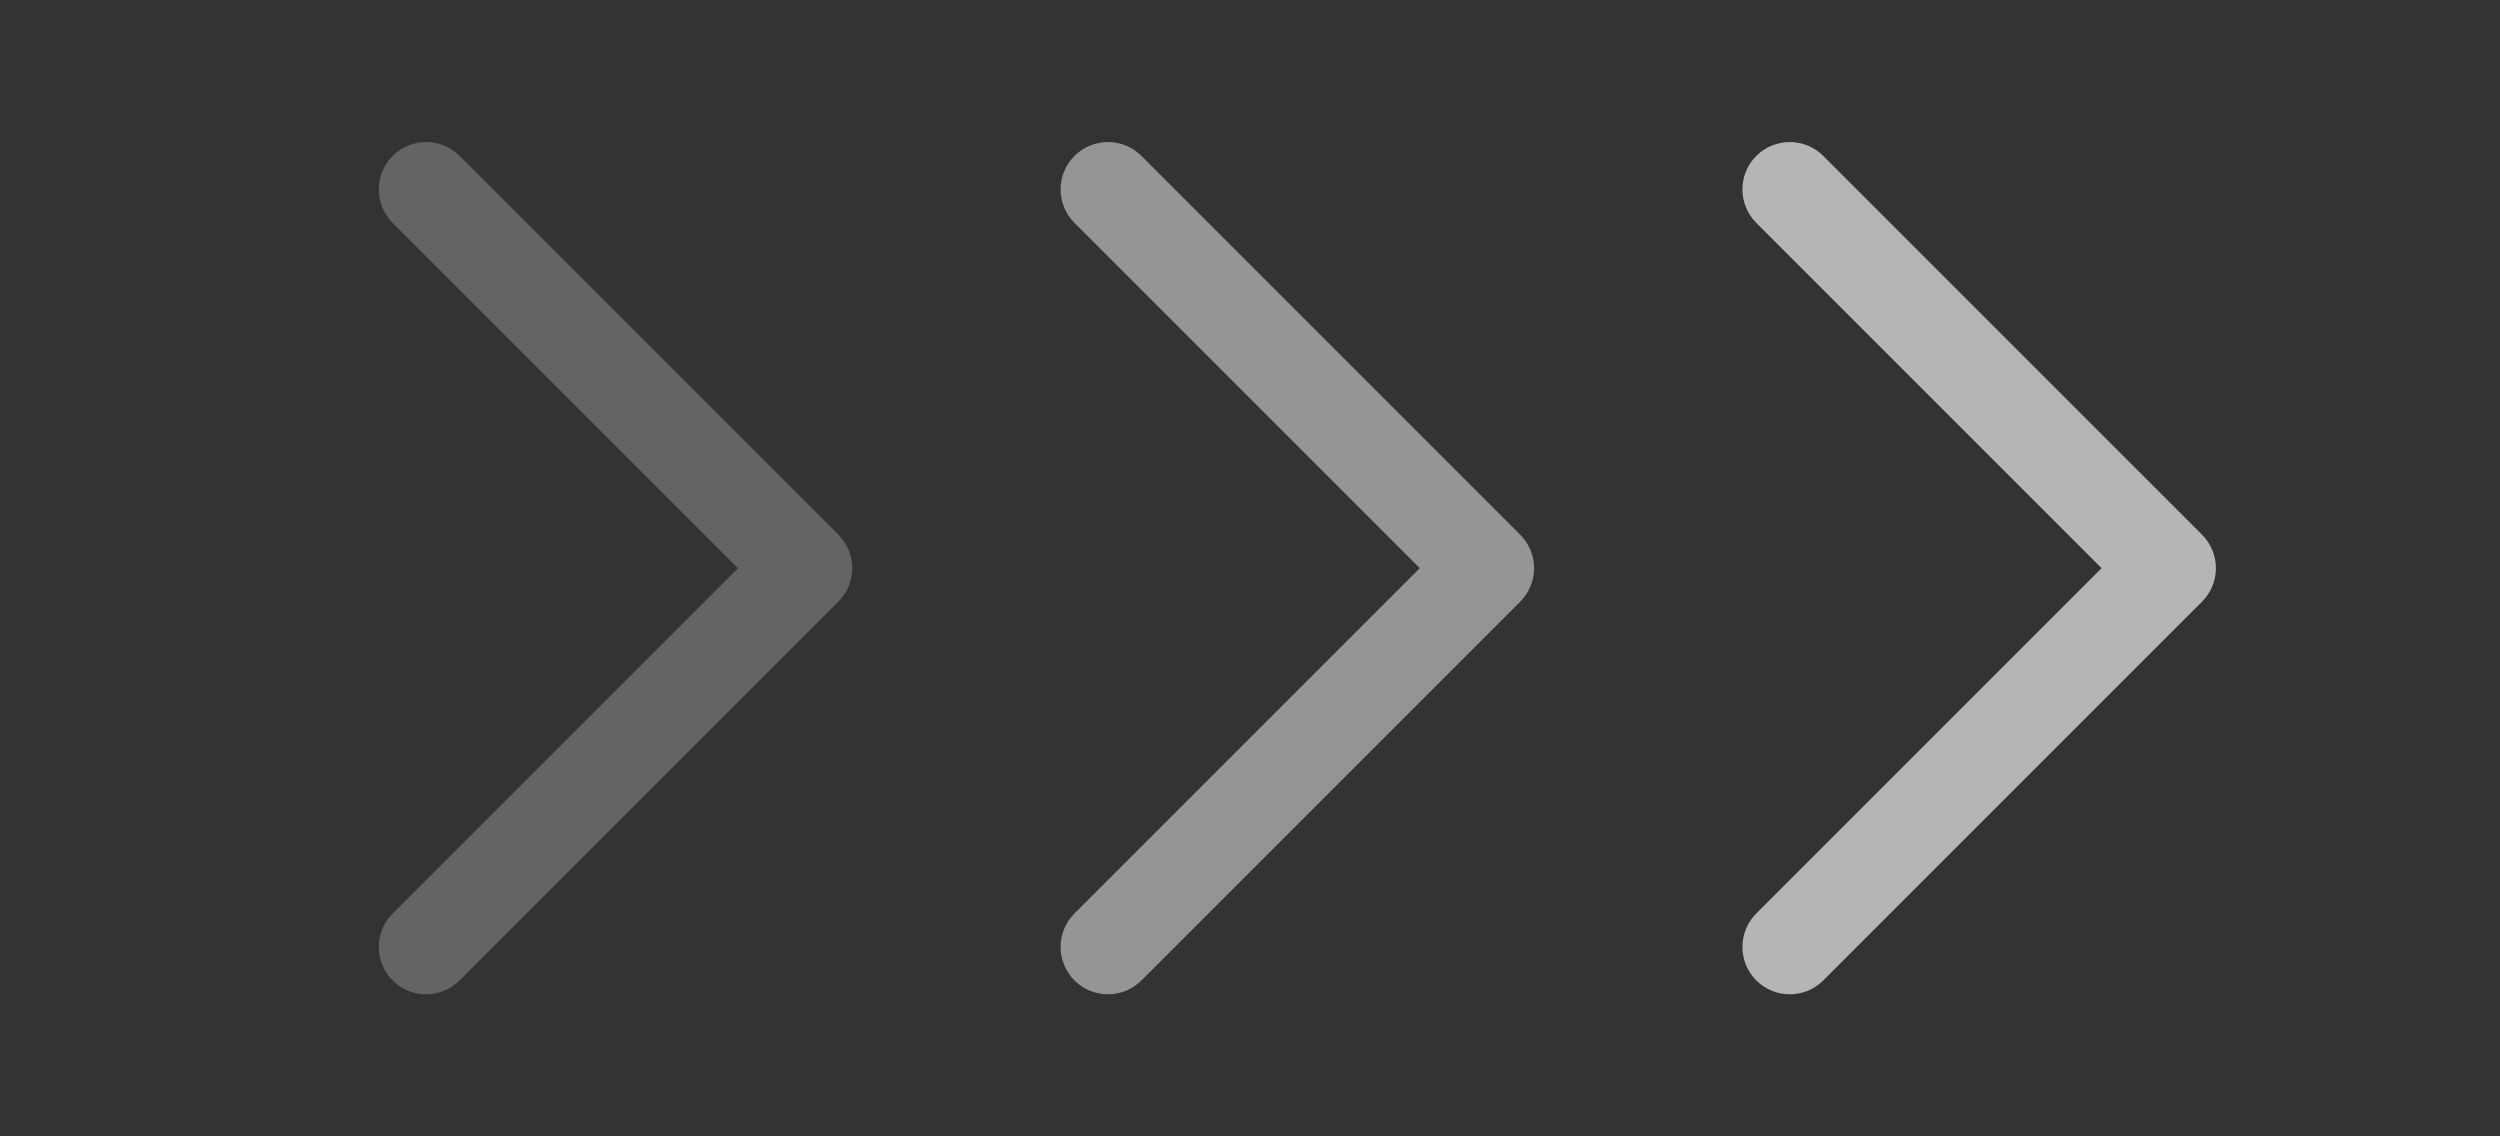  <svg
          width="44"
          height="20"
          viewBox="0 0 44 20"
          fill="none"
          xmlns="http://www.w3.org/2000/svg"
        >
          <rect x="0" y="0" width="44" height="20" fill="#333333" stroke="none"/>
          <path
            fill-rule="evenodd"
            clip-rule="evenodd"
            d="M6.911 2.744C7.236 2.419 7.764 2.419 8.089 2.744L14.756 9.411C14.912 9.567 15 9.779 15 10C15 10.221 14.912 10.433 14.756 10.589L8.089 17.256C7.764 17.581 7.236 17.581 6.911 17.256C6.585 16.93 6.585 16.403 6.911 16.077L12.988 10L6.911 3.923C6.585 3.597 6.585 3.07 6.911 2.744Z"
            fill="white"
            fill-opacity="0.24"
          />
          <path
            fill-rule="evenodd"
            clip-rule="evenodd"
            d="M18.911 2.744C19.236 2.419 19.764 2.419 20.089 2.744L26.756 9.411C26.912 9.567 27 9.779 27 10C27 10.221 26.912 10.433 26.756 10.589L20.089 17.256C19.764 17.581 19.236 17.581 18.911 17.256C18.585 16.93 18.585 16.403 18.911 16.077L24.988 10L18.911 3.923C18.585 3.597 18.585 3.07 18.911 2.744Z"
            fill="white"
            fill-opacity="0.48"
          />
          <path
            fill-rule="evenodd"
            clip-rule="evenodd"
            d="M30.911 2.744C31.236 2.419 31.764 2.419 32.089 2.744L38.756 9.411C38.912 9.567 39 9.779 39 10C39 10.221 38.912 10.433 38.756 10.589L32.089 17.256C31.764 17.581 31.236 17.581 30.911 17.256C30.585 16.93 30.585 16.403 30.911 16.077L36.988 10L30.911 3.923C30.585 3.597 30.585 3.07 30.911 2.744Z"
            fill="white"
            fill-opacity="0.64"
          />
        </svg>